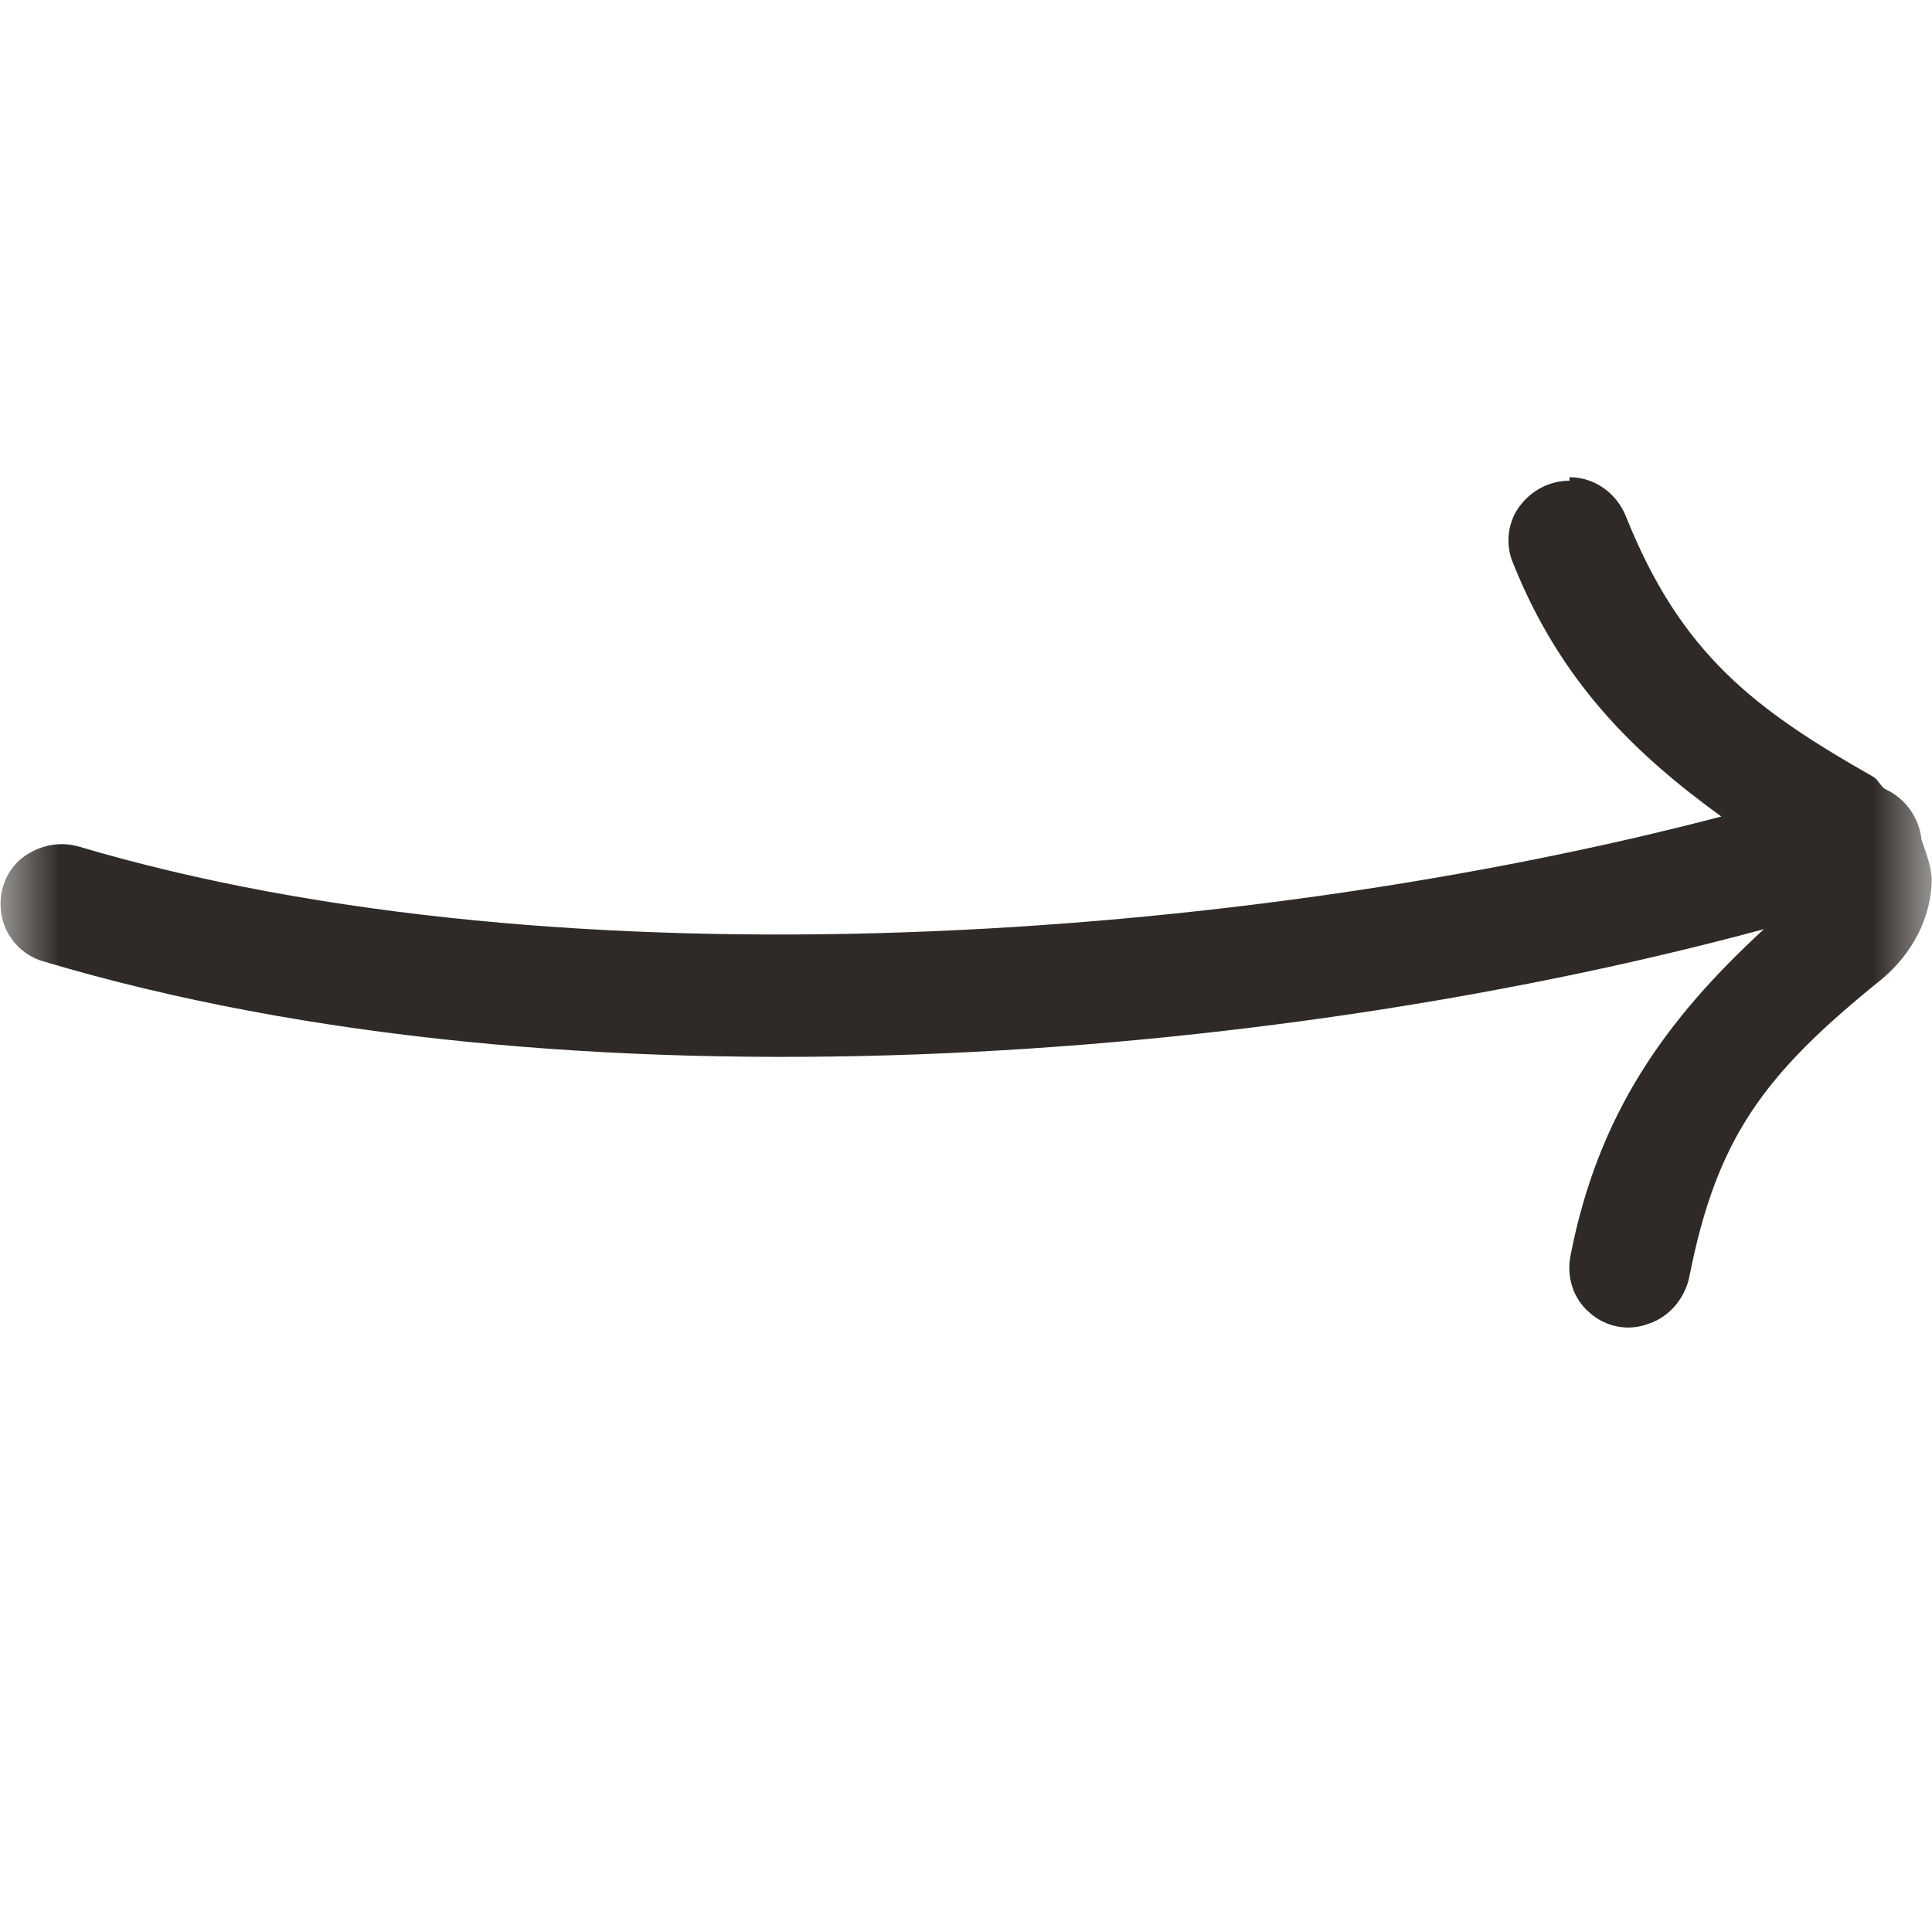 <?xml version="1.0" encoding="UTF-8"?> <svg xmlns="http://www.w3.org/2000/svg" width="16" height="16" viewBox="0 0 16 16" fill="none"><g clip-path="url(#clip0_3399_81523)"><mask id="mask0_3399_81523" style="mask-type:luminance" maskUnits="userSpaceOnUse" x="-1" y="-1" width="17" height="17"><path d="M15.999 -0H-0.001V16H15.999V-0Z" fill="white"></path></mask><g mask="url(#mask0_3399_81523)"><path d="M12.998 3.981C12.827 3.981 12.675 4.067 12.579 4.2C12.484 4.333 12.465 4.514 12.532 4.667C12.932 5.667 13.56 6.257 14.255 6.762C10.332 7.79 4.684 8.209 0.646 7.009C0.475 6.962 0.294 7.009 0.16 7.124C0.027 7.248 -0.021 7.428 0.017 7.6C0.055 7.771 0.189 7.914 0.36 7.962C4.732 9.267 10.513 8.8 14.608 7.695C13.789 8.448 13.236 9.228 13.008 10.39C12.97 10.571 13.027 10.752 13.16 10.867C13.294 10.99 13.484 11.028 13.655 10.962C13.827 10.905 13.951 10.752 13.989 10.581C14.217 9.419 14.608 8.895 15.589 8.105C15.836 7.895 15.989 7.609 15.998 7.295C15.998 7.181 15.951 7.067 15.913 6.952C15.894 6.771 15.779 6.609 15.608 6.533C15.57 6.505 15.56 6.467 15.522 6.438C14.532 5.876 13.922 5.419 13.465 4.276C13.389 4.086 13.208 3.952 12.998 3.952V3.981Z" fill="#2F2A26"></path></g></g><defs><clipPath id="clip0_3399_81523"><rect width="16" height="16" fill="white"></rect></clipPath></defs></svg> 
